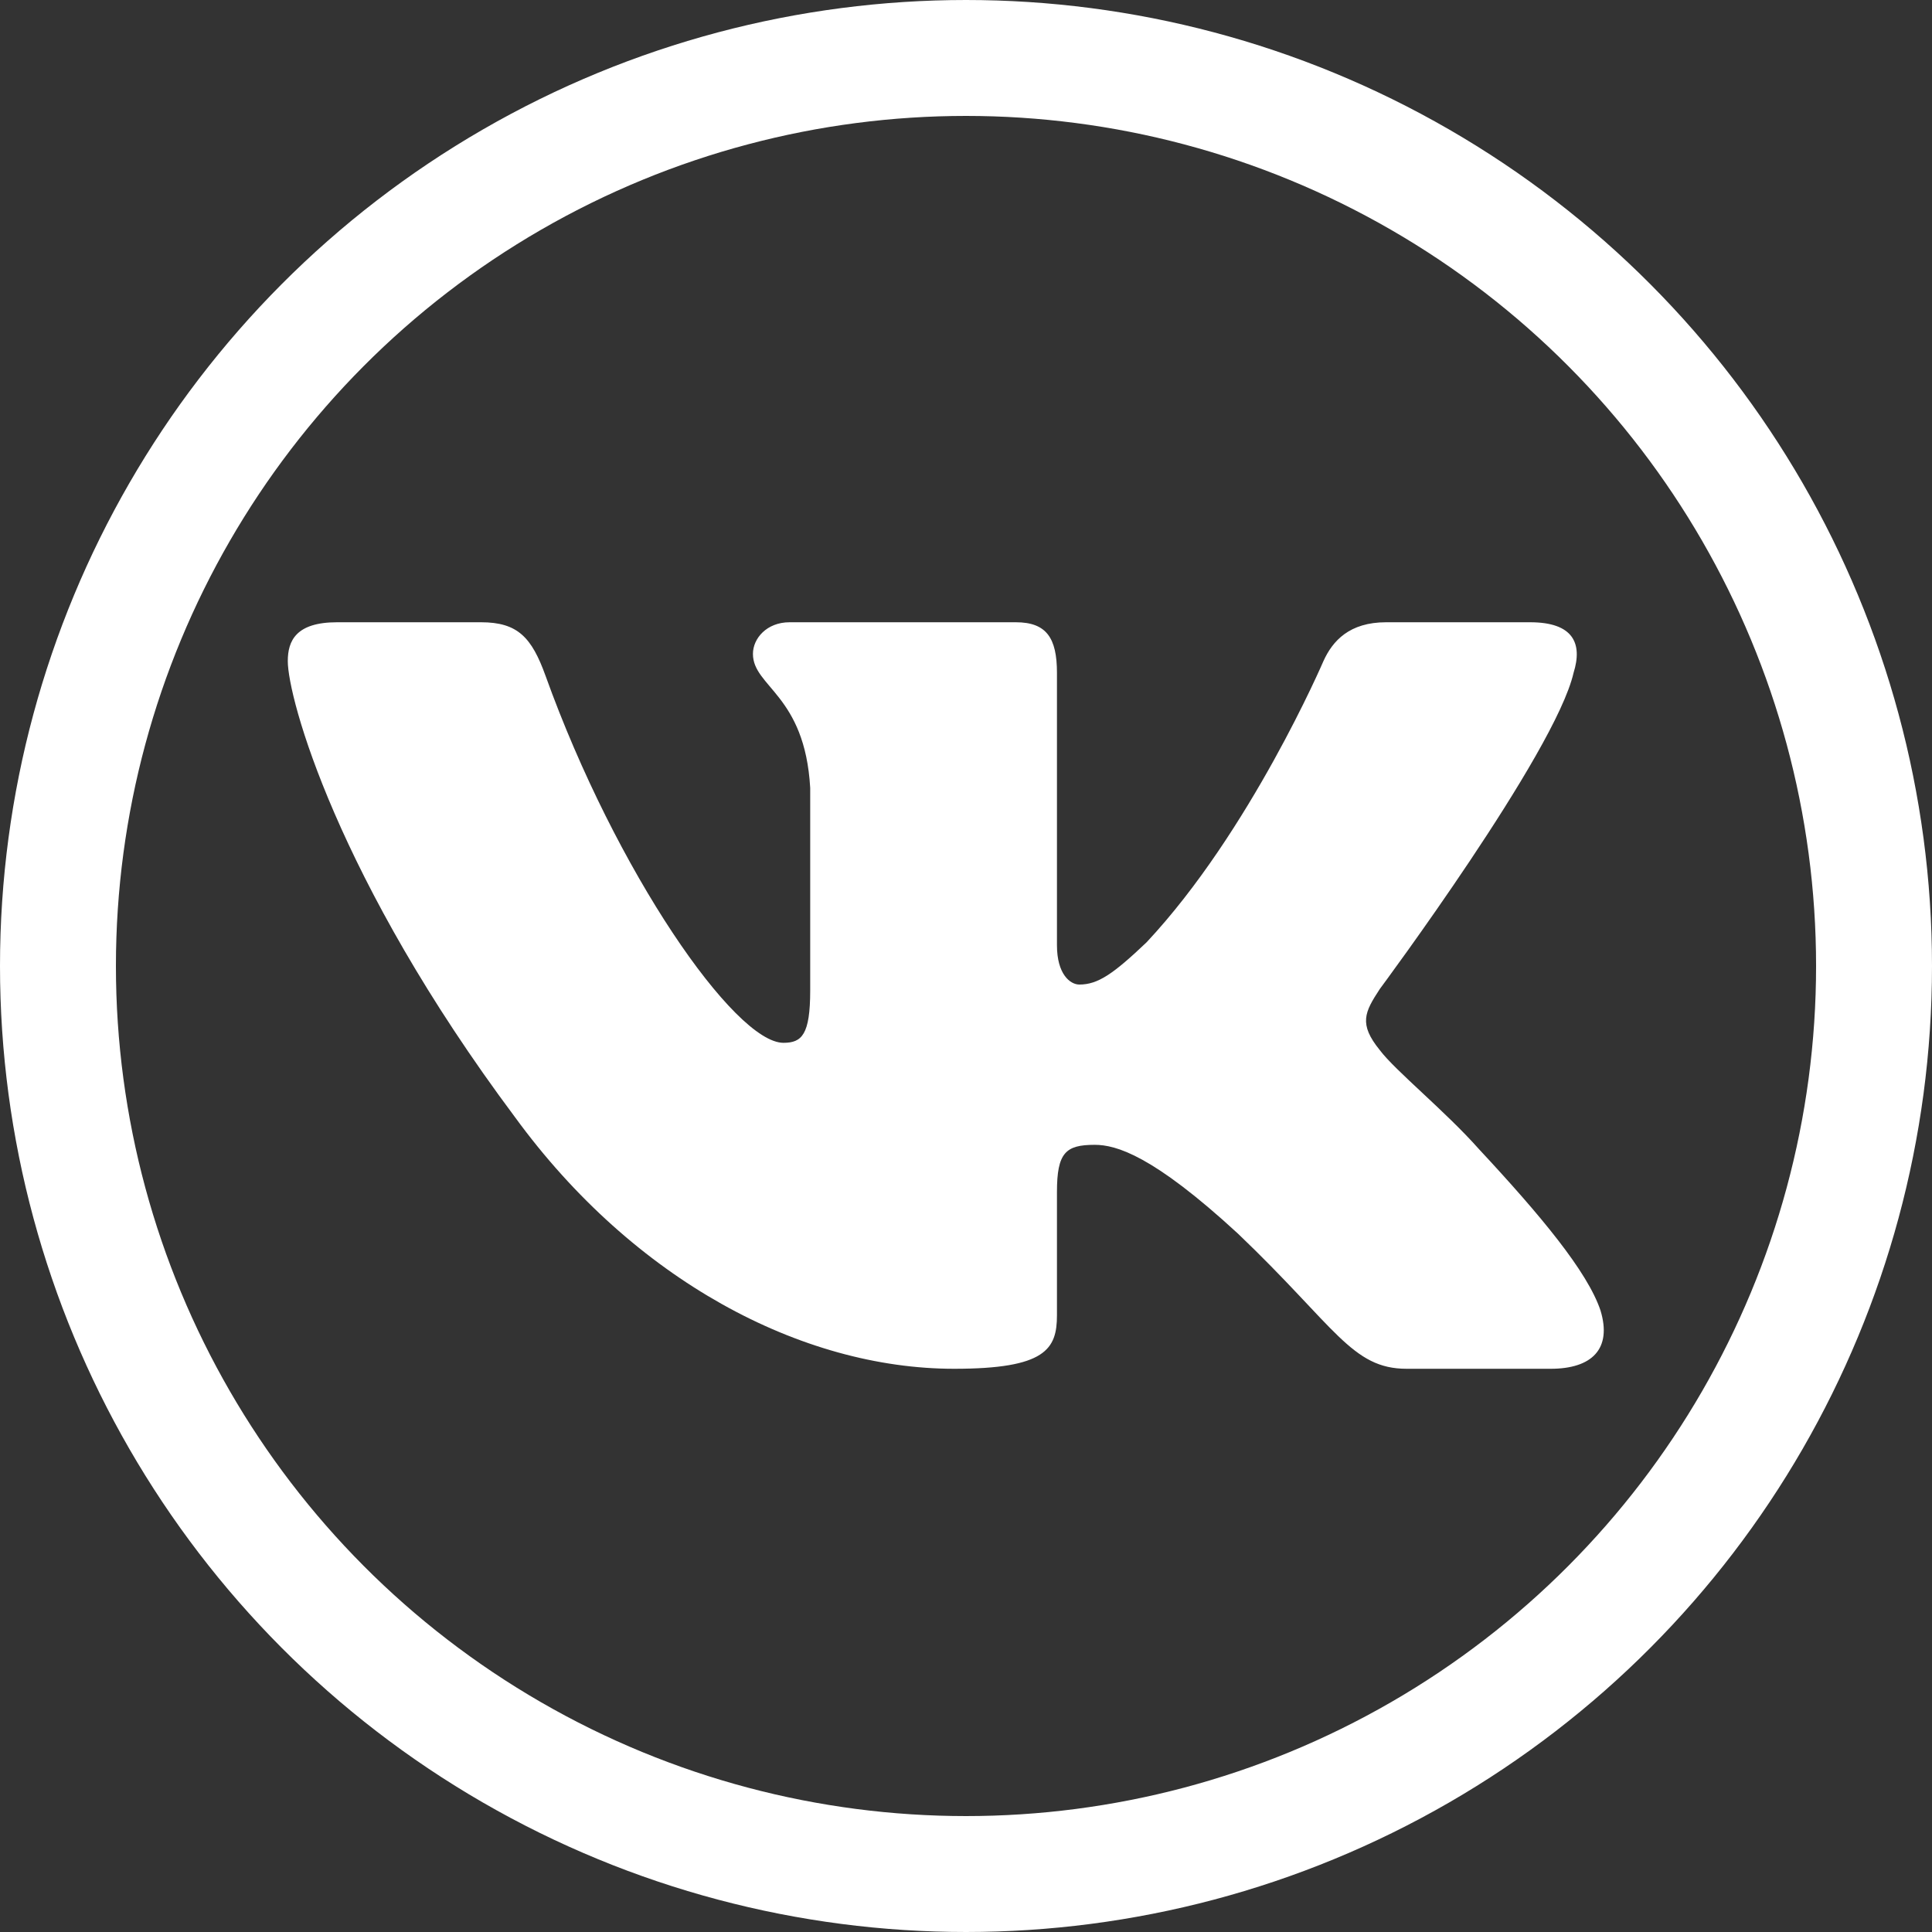 <svg width="25" height="25" viewBox="0 0 25 25" fill="none" xmlns="http://www.w3.org/2000/svg">
<rect x="0" y="0" width="25" height="25" fill="#333333" stroke="none"/>
<circle cx="12.5" cy="12.5" r="11.75" stroke="white" stroke-width="1.5"/>
<path fill-rule="evenodd" clip-rule="evenodd" d="M20.362 8.706C20.48 8.329 20.362 8.052 19.799 8.052H17.936C17.462 8.052 17.244 8.292 17.125 8.555C17.125 8.555 16.178 10.761 14.836 12.194C14.401 12.608 14.204 12.74 13.967 12.74C13.849 12.74 13.677 12.608 13.677 12.231V8.706C13.677 8.254 13.54 8.052 13.145 8.052H10.217C9.921 8.052 9.743 8.262 9.743 8.461C9.743 8.89 10.415 8.989 10.484 10.195V12.816C10.484 13.39 10.375 13.494 10.138 13.494C9.507 13.494 7.97 11.279 7.059 8.744C6.881 8.251 6.702 8.052 6.225 8.052H4.362C3.83 8.052 3.724 8.292 3.724 8.555C3.724 9.027 4.355 11.364 6.664 14.456C8.204 16.567 10.373 17.712 12.347 17.712C13.531 17.712 13.677 17.457 13.677 17.019V15.424C13.677 14.915 13.79 14.814 14.165 14.814C14.441 14.814 14.915 14.946 16.02 15.964C17.283 17.17 17.491 17.712 18.202 17.712H20.065C20.597 17.712 20.863 17.457 20.71 16.956C20.542 16.456 19.939 15.73 19.138 14.87C18.704 14.38 18.053 13.853 17.855 13.589C17.579 13.249 17.658 13.098 17.855 12.797C17.855 12.797 20.125 9.743 20.362 8.706Z" fill="white"/>
</svg>
